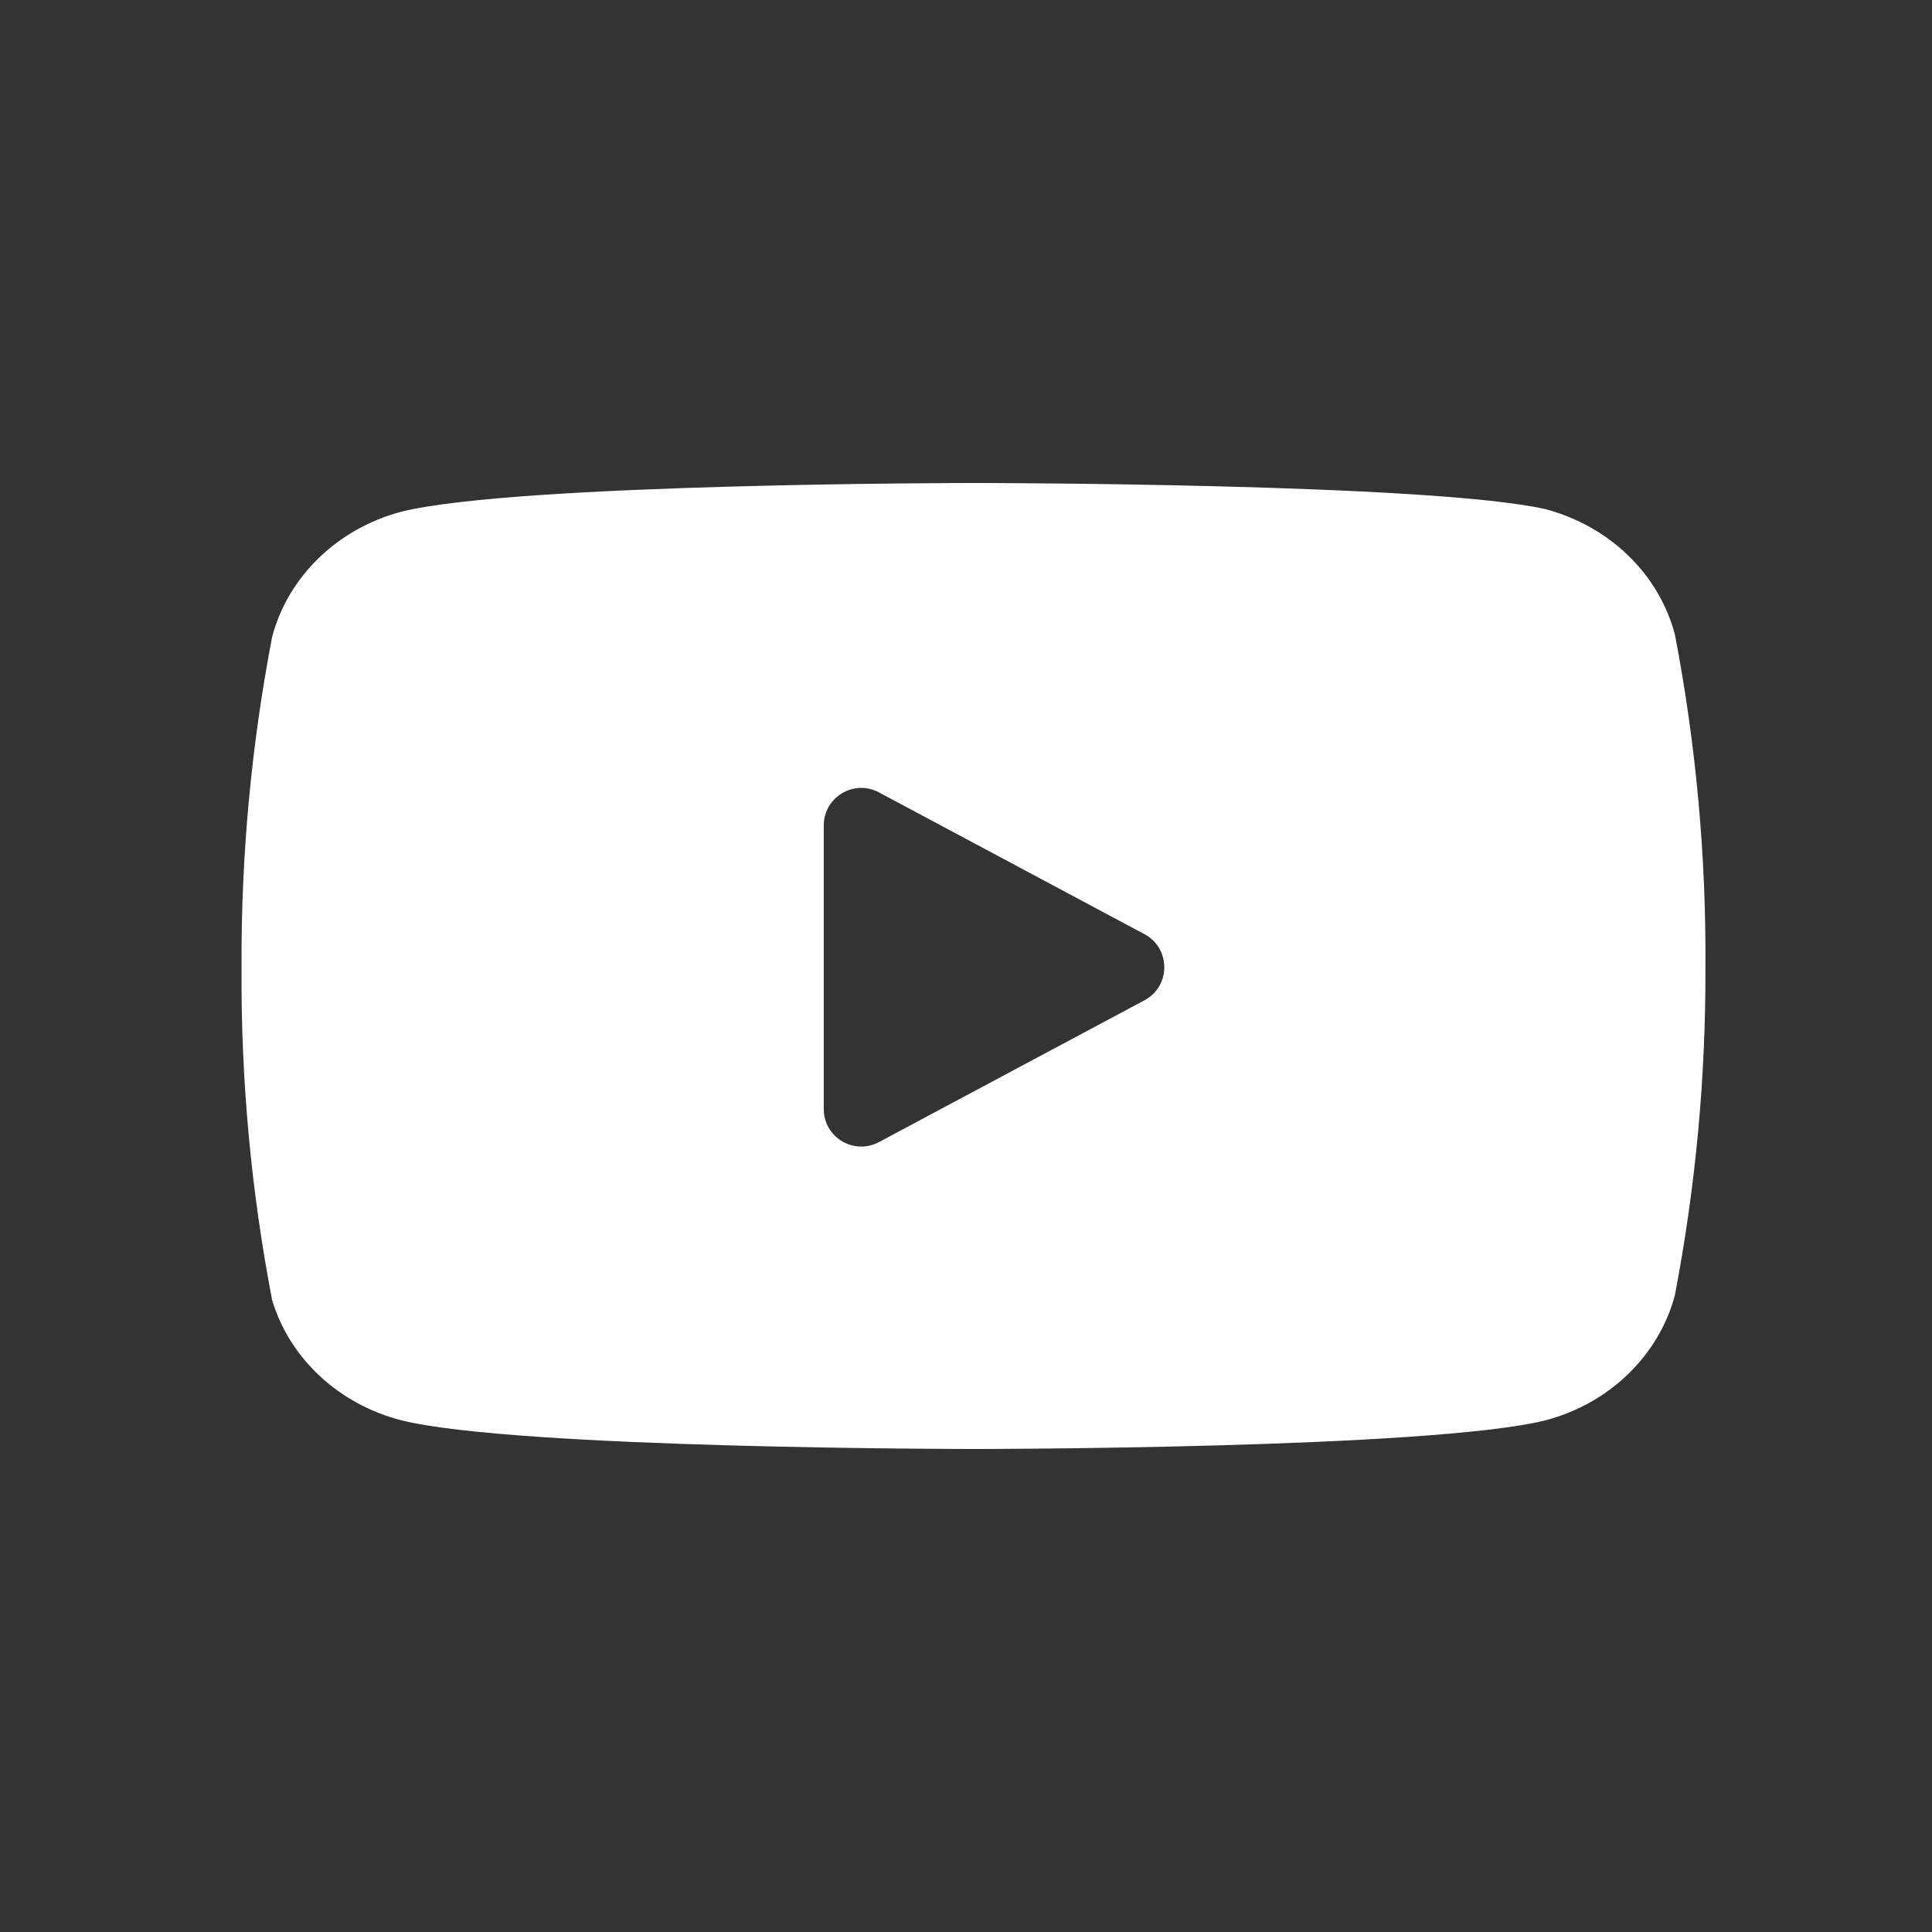 <svg width="40" height="40" viewBox="0 0 40 40" fill="none" xmlns="http://www.w3.org/2000/svg">
<rect x="0" y="0" width="40" height="40" fill="#333333" stroke="none"/>
<path fill-rule="evenodd" clip-rule="evenodd" d="M33.709 11.5C34.179 11.954 34.512 12.517 34.676 13.131C35.113 15.406 35.325 17.714 35.309 20.026C35.318 22.303 35.106 24.576 34.676 26.818C34.512 27.432 34.179 27.994 33.709 28.448C33.24 28.903 32.652 29.233 32.003 29.405C29.633 30 20.155 30 20.155 30C20.155 30 10.677 30 8.307 29.405C7.672 29.242 7.092 28.927 6.624 28.492C6.156 28.057 5.815 27.516 5.635 26.921C5.197 24.646 4.985 22.338 5.001 20.026C4.989 17.731 5.201 15.441 5.635 13.182C5.798 12.568 6.131 12.006 6.601 11.552C7.07 11.097 7.659 10.767 8.307 10.595C10.677 10 20.155 10 20.155 10C20.155 10 29.633 10 32.003 10.543C32.652 10.716 33.24 11.046 33.709 11.5ZM18.197 23.646C17.68 23.922 17.055 23.548 17.055 22.962V17.09C17.055 16.504 17.68 16.129 18.197 16.405L23.695 19.341C24.242 19.633 24.242 20.418 23.695 20.71L18.197 23.646Z" fill="white"/>
</svg>
